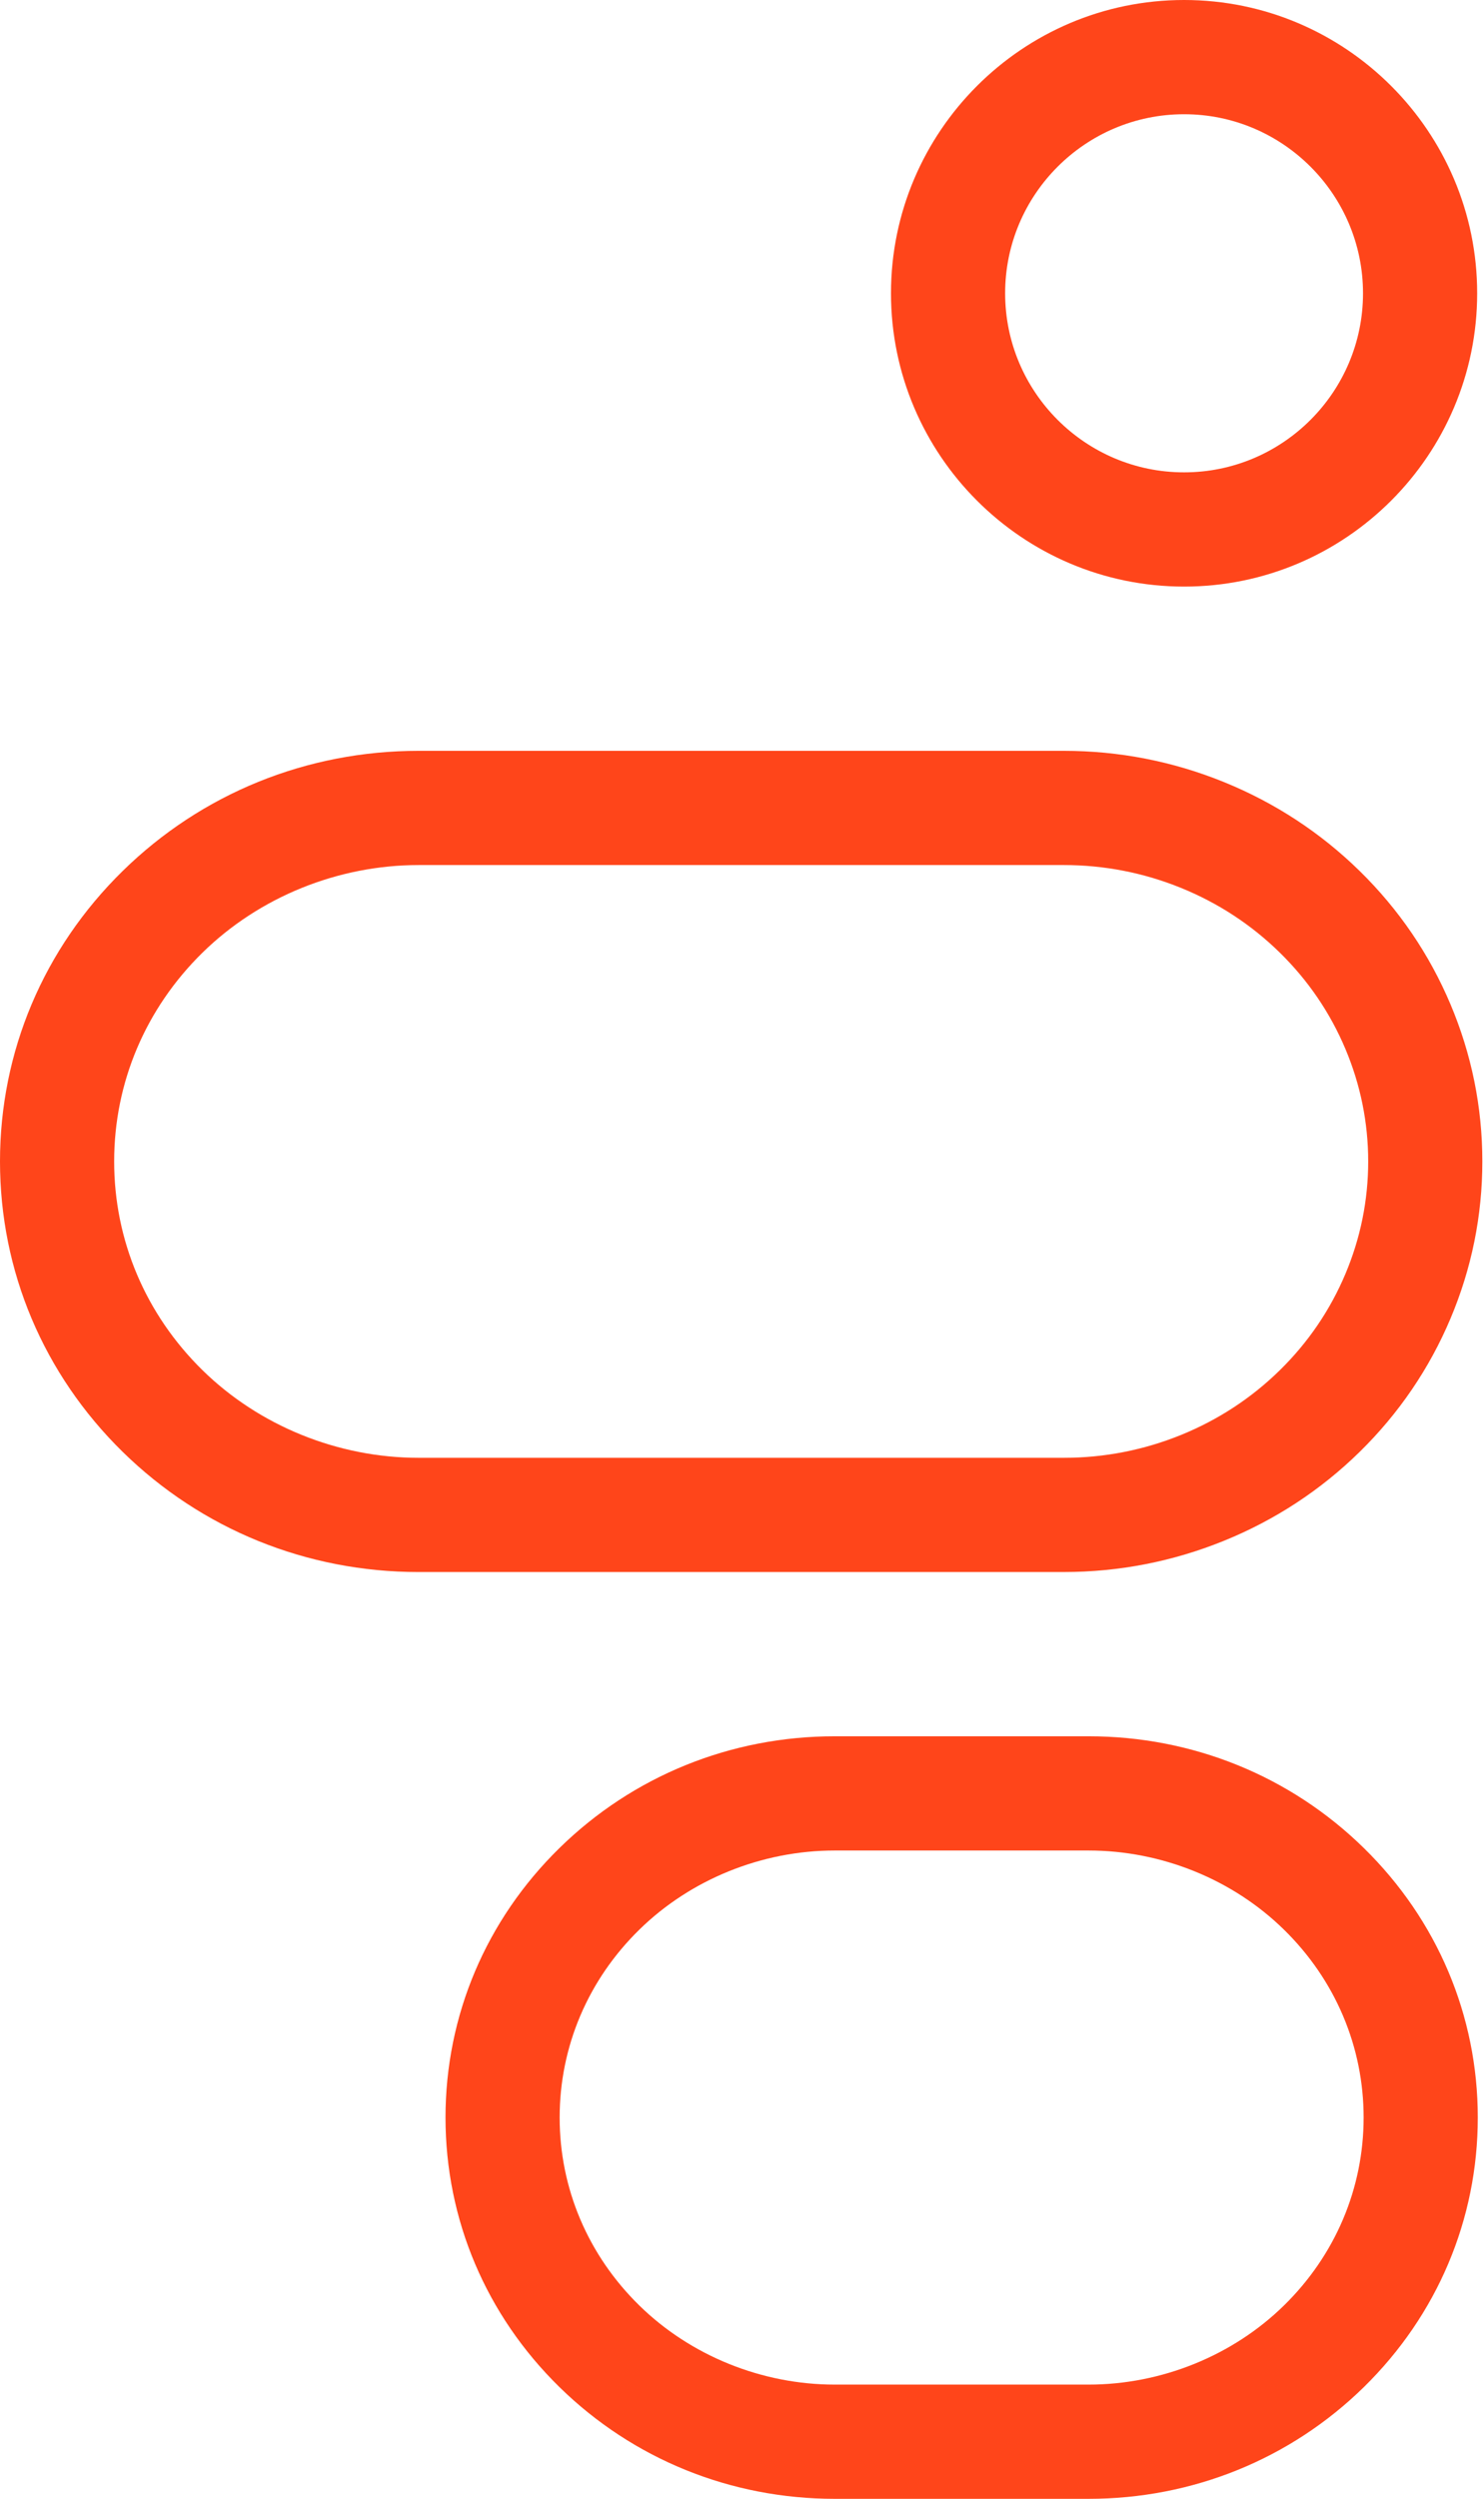<?xml version="1.0" encoding="UTF-8"?>
<svg xmlns="http://www.w3.org/2000/svg" version="1.1" viewBox="0 0 104 175">
  <defs>
    <style>
      .cls-1 {
        fill: #ff451a;
      }
    </style>
  </defs>
  <!-- Generator: Adobe Illustrator 28.6.0, SVG Export Plug-In . SVG Version: 1.2.0 Build 709)  -->
  <g>
    <g id="Layer_1">
      <path class="cls-1" d="M76.282,175h-17.779c-7.287,0-14.138-2.777-19.291-7.82-5.153-5.045-7.991-11.75-7.991-18.882,0-7.133,2.838-13.838,7.991-18.88,5.152-5.044,12.003-7.822,19.291-7.822h17.779c7.288,0,14.14,2.778,19.292,7.822,5.152,5.043,7.99,11.748,7.99,18.88,0,7.131-2.838,13.837-7.989,18.882-5.154,5.043-12.006,7.82-19.293,7.82ZM58.503,129.596c-5.108,0-10.1,2.019-13.695,5.539-3.603,3.525-5.587,8.2-5.587,13.163s1.984,9.638,5.587,13.165c3.595,3.519,8.588,5.537,13.695,5.537h17.779c5.107,0,10.1-2.019,13.696-5.538,3.602-3.526,5.586-8.202,5.586-13.164,0-4.963-1.983-9.638-5.586-13.163-3.596-3.521-8.588-5.539-13.696-5.539h-17.779Z"/>
      <path class="cls-1" d="M74.552,110.094H29.332c-7.834,0-15.201-2.991-20.741-8.422-5.54-5.433-8.591-12.653-8.591-20.334s3.051-14.902,8.591-20.334c5.54-5.431,12.906-8.422,20.741-8.422h45.22c3.872,0,7.648.736,11.225,2.189,3.577,1.453,6.779,3.55,9.517,6.234s4.876,5.822,6.357,9.329c1.481,3.505,2.232,7.208,2.232,11.004,0,3.797-.751,7.499-2.232,11.004-1.481,3.507-3.621,6.646-6.357,9.33-2.738,2.685-5.94,4.781-9.517,6.233-3.577,1.452-7.354,2.188-11.225,2.188ZM29.332,60.582c-5.645,0-11.164,2.236-15.141,6.135-3.993,3.914-6.191,9.107-6.191,14.621s2.199,10.706,6.191,14.621c3.977,3.898,9.496,6.135,15.141,6.135h45.22c2.835,0,5.599-.539,8.215-1.601,2.605-1.058,4.936-2.583,6.925-4.534,1.978-1.938,3.522-4.203,4.59-6.73,1.062-2.515,1.602-5.169,1.602-7.891,0-2.721-.539-5.375-1.602-7.89-1.067-2.527-2.611-4.792-4.59-6.731-1.988-1.95-4.318-3.475-6.925-4.534-2.616-1.062-5.38-1.601-8.215-1.601H29.332Z"/>
      <path class="cls-1" d="M82.981,41.08c-11.326,0-20.54-9.214-20.54-20.54S71.655,0,82.981,0s20.54,9.214,20.54,20.54-9.214,20.54-20.54,20.54ZM82.981,8c-6.915,0-12.54,5.625-12.54,12.54s5.625,12.54,12.54,12.54,12.54-5.625,12.54-12.54-5.625-12.54-12.54-12.54Z"/>
    </g>
  </g>
</svg>